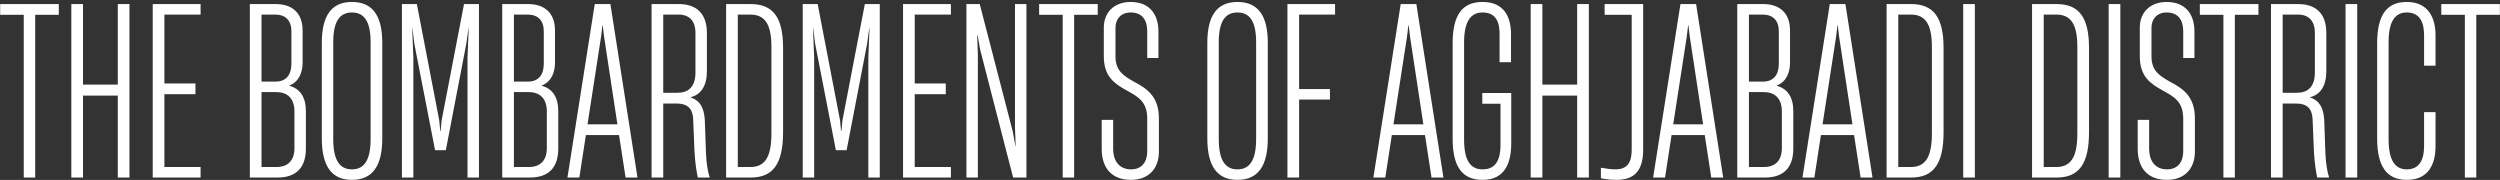 <?xml version="1.0" encoding="UTF-8"?> <svg xmlns="http://www.w3.org/2000/svg" width="1028" height="74" viewBox="0 0 1028 74" fill="none"><rect x="0" y="0" width="1028" height="74" fill="#333333" stroke="none"/> <path d="M14.472 73V6.088H24.168V1.672H0.071V6.088H9.768V73H14.472ZM48.435 34.792H34.131V1.672H29.331V73H34.131V39.304H48.435V73H53.235V1.672H48.435V34.792ZM82.48 73V68.68H67.6V38.728H80.368V34.312H67.6V5.992H82.48V1.672H62.8V73H82.48ZM114.162 73C122.034 73 125.778 68.68 125.778 61.096V45.64C125.778 39.976 123.378 36.424 118.962 35.272V35.176C122.898 33.64 124.434 29.896 124.434 25.672V12.52C124.434 5.32 120.114 1.672 113.394 1.672H102.738V73H114.162ZM107.538 5.992H113.106C117.522 5.992 119.826 8.488 119.826 12.904V26.248C119.826 30.664 117.714 33.544 113.394 33.544H107.538V5.992ZM107.538 37.864H113.586C118.002 37.864 121.074 40.264 121.074 45.832V60.904C121.074 65.896 118.482 68.68 113.682 68.68H107.538V37.864ZM144.713 73.96C153.161 73.96 157.193 68.296 157.193 56.872V17.608C157.193 6.376 153.161 0.808 144.713 0.808C136.361 0.808 132.329 6.376 132.329 17.608V56.872C132.329 68.296 136.361 73.96 144.713 73.96ZM144.713 69.64C139.625 69.64 137.033 65.8 137.033 57.16V17.32C137.033 8.872 139.625 5.128 144.713 5.128C149.801 5.128 152.393 8.872 152.393 17.32V57.16C152.393 65.8 149.801 69.64 144.713 69.64ZM169.973 73V23.752L169.493 11.56H169.589L170.357 17.896L178.901 61.768H183.317L191.765 17.896L192.629 11.56H192.725L192.245 23.752V73H196.949V1.672H190.805L181.589 49.576L181.205 53.8H181.013L180.629 49.576L171.413 1.672H165.269V73H169.973ZM217.943 73C225.815 73 229.559 68.68 229.559 61.096V45.64C229.559 39.976 227.159 36.424 222.743 35.272V35.176C226.679 33.64 228.215 29.896 228.215 25.672V12.52C228.215 5.32 223.895 1.672 217.175 1.672H206.519V73H217.943ZM211.319 5.992H216.887C221.303 5.992 223.607 8.488 223.607 12.904V26.248C223.607 30.664 221.495 33.544 217.175 33.544H211.319V5.992ZM211.319 37.864H217.367C221.783 37.864 224.855 40.264 224.855 45.832V60.904C224.855 65.896 222.263 68.68 217.463 68.68H211.319V37.864ZM262.133 73L250.997 1.672H244.565L233.333 73H238.229L240.917 55.528H254.549L257.237 73H262.133ZM247.157 15.112L247.733 10.312H247.829L248.405 15.112L253.877 51.112H241.589L247.157 15.112ZM272.725 73V42.568H278.293C282.613 42.568 284.725 44.584 285.013 48.616L285.589 62.536C285.877 67.336 286.453 70.696 286.933 73H291.829C291.061 70.6 290.485 67.432 290.293 62.92L289.813 49.288C289.525 44.584 287.989 41.32 283.957 40.072V39.976C288.373 38.92 290.677 35.08 290.677 29.32V13.576C290.677 5.608 286.453 1.672 279.061 1.672H267.925V73H272.725ZM272.725 5.992H278.965C283.477 5.992 285.973 8.584 285.973 13.576V29.8C285.973 35.752 282.997 38.152 278.581 38.152H272.725V5.992ZM308.757 73C317.877 73 322.005 67.336 322.005 54.376V19.72C322.005 7.144 317.877 1.672 308.661 1.672H298.581V73H308.757ZM303.381 5.992H308.469C314.421 5.992 317.205 9.736 317.205 19.24V54.856C317.205 64.84 314.421 68.68 308.469 68.68H303.381V5.992ZM334.785 73V23.752L334.305 11.56H334.401L335.169 17.896L343.713 61.768H348.129L356.577 17.896L357.441 11.56H357.537L357.057 23.752V73H361.761V1.672H355.617L346.401 49.576L346.017 53.8H345.825L345.441 49.576L336.225 1.672H330.081V73H334.785ZM391.011 73V68.68H376.131V38.728H388.899V34.312H376.131V5.992H391.011V1.672H371.331V73H391.011ZM402.098 73V22.312L401.81 14.536H402.002L403.058 20.488L416.594 73H422.066V1.672H417.362V52.36L417.65 60.136H417.554L416.402 53.896L402.866 1.672H397.394V73H402.098ZM441.69 73V6.088H451.386V1.672H427.29V6.088H436.986V73H441.69ZM465.023 73.96C472.223 73.96 476.543 69.448 476.543 62.344V48.712C476.543 39.88 471.935 36.52 466.175 33.544C462.239 31.24 458.687 29.32 458.687 23.176V11.368C458.687 8.008 460.799 5.128 464.927 5.128C470.111 5.128 471.743 8.776 471.743 12.904V23.848H476.351V12.904C476.351 5.8 472.607 0.808 464.927 0.808C458.303 0.808 453.887 4.936 453.887 11.368V23.176C453.887 31.528 458.303 34.408 463.295 37.192C467.999 39.784 471.743 41.8 471.743 48.808V62.248C471.743 66.664 469.439 69.64 465.119 69.64C459.455 69.64 457.727 65.128 457.727 61.288V49.288H453.023V61.288C453.023 69.16 457.247 73.96 465.023 73.96ZM508.838 73.96C517.286 73.96 521.318 68.296 521.318 56.872V17.608C521.318 6.376 517.286 0.808 508.838 0.808C500.486 0.808 496.454 6.376 496.454 17.608V56.872C496.454 68.296 500.486 73.96 508.838 73.96ZM508.838 69.64C503.75 69.64 501.158 65.8 501.158 57.16V17.32C501.158 8.872 503.75 5.128 508.838 5.128C513.926 5.128 516.518 8.872 516.518 17.32V57.16C516.518 65.8 513.926 69.64 508.838 69.64ZM534.194 73V40.936H546.866V36.616H534.194V5.992H548.978V1.672H529.394V73H534.194ZM593.539 73L582.403 1.672H575.971L564.739 73H569.635L572.323 55.528H585.955L588.643 73H593.539ZM578.563 15.112L579.139 10.312H579.235L579.811 15.112L585.283 51.112H572.995L578.563 15.112ZM609.617 73.96C618.737 73.96 621.425 67.144 621.425 58.888V38.248H609.521V42.664H617.009V59.464C617.009 66.664 614.417 69.64 609.617 69.64C604.625 69.64 602.033 65.992 602.033 57.352V17.416C602.033 8.872 604.721 5.128 609.617 5.128C615.185 5.128 616.625 9.16 616.625 13.96V25.576H621.329V14.056C621.329 7.048 618.545 0.808 609.617 0.808C601.169 0.808 597.329 6.28 597.329 17.8V57.064C597.329 68.392 601.169 73.96 609.617 73.96ZM648.529 34.792H634.225V1.672H629.425V73H634.225V39.304H648.529V73H653.329V1.672H648.529V34.792ZM675.662 1.672H659.822V6.088H670.958V61.576C670.958 66.856 669.134 69.64 664.238 69.64C662.606 69.64 660.398 69.352 658.286 68.968V73.288C659.822 73.672 662.318 73.96 664.718 73.96C672.014 73.96 675.662 70.216 675.662 61.576V1.672ZM708.57 73L697.434 1.672H691.002L679.77 73H684.666L687.354 55.528H700.986L703.674 73H708.57ZM693.594 15.112L694.17 10.312H694.266L694.842 15.112L700.314 51.112H688.026L693.594 15.112ZM725.787 73C733.659 73 737.403 68.68 737.403 61.096V45.64C737.403 39.976 735.003 36.424 730.587 35.272V35.176C734.523 33.64 736.059 29.896 736.059 25.672V12.52C736.059 5.32 731.739 1.672 725.019 1.672H714.363V73H725.787ZM719.163 5.992H724.731C729.147 5.992 731.451 8.488 731.451 12.904V26.248C731.451 30.664 729.339 33.544 725.019 33.544H719.163V5.992ZM719.163 37.864H725.211C729.627 37.864 732.699 40.264 732.699 45.832V60.904C732.699 65.896 730.107 68.68 725.307 68.68H719.163V37.864ZM769.977 73L758.841 1.672H752.409L741.177 73H746.073L748.761 55.528H762.393L765.081 73H769.977ZM755.001 15.112L755.577 10.312H755.673L756.249 15.112L761.721 51.112H749.433L755.001 15.112ZM785.945 73C795.065 73 799.193 67.336 799.193 54.376V19.72C799.193 7.144 795.065 1.672 785.849 1.672H775.769V73H785.945ZM780.569 5.992H785.657C791.609 5.992 794.393 9.736 794.393 19.24V54.856C794.393 64.84 791.609 68.68 785.657 68.68H780.569V5.992ZM812.069 73V1.672H807.269V73H812.069ZM845.757 73C854.877 73 859.005 67.336 859.005 54.376V19.72C859.005 7.144 854.877 1.672 845.661 1.672H835.581V73H845.757ZM840.381 5.992H845.469C851.421 5.992 854.205 9.736 854.205 19.24V54.856C854.205 64.84 851.421 68.68 845.469 68.68H840.381V5.992ZM871.881 73V1.672H867.081V73H871.881ZM891.023 73.96C898.223 73.96 902.543 69.448 902.543 62.344V48.712C902.543 39.88 897.935 36.52 892.175 33.544C888.239 31.24 884.687 29.32 884.687 23.176V11.368C884.687 8.008 886.799 5.128 890.927 5.128C896.111 5.128 897.743 8.776 897.743 12.904V23.848H902.351V12.904C902.351 5.8 898.607 0.808 890.927 0.808C884.303 0.808 879.887 4.936 879.887 11.368V23.176C879.887 31.528 884.303 34.408 889.295 37.192C893.999 39.784 897.743 41.8 897.743 48.808V62.248C897.743 66.664 895.439 69.64 891.119 69.64C885.455 69.64 883.727 65.128 883.727 61.288V49.288H879.023V61.288C879.023 69.16 883.247 73.96 891.023 73.96ZM918.972 73V6.088H928.668V1.672H904.572V6.088H914.268V73H918.972ZM938.631 73V42.568H944.199C948.519 42.568 950.631 44.584 950.919 48.616L951.495 62.536C951.783 67.336 952.359 70.696 952.839 73H957.735C956.967 70.6 956.391 67.432 956.199 62.92L955.719 49.288C955.431 44.584 953.895 41.32 949.863 40.072V39.976C954.279 38.92 956.583 35.08 956.583 29.32V13.576C956.583 5.608 952.359 1.672 944.967 1.672H933.831V73H938.631ZM938.631 5.992H944.871C949.383 5.992 951.879 8.584 951.879 13.576V29.8C951.879 35.752 948.903 38.152 944.487 38.152H938.631V5.992ZM969.288 73V1.672H964.488V73H969.288ZM989.677 73.96C998.797 73.96 1001.49 67.24 1001.49 60.136V46.12H996.781V60.04C996.781 66.376 994.381 69.64 989.677 69.64C984.781 69.64 982.189 65.8 982.189 57.256V17.416C982.189 8.872 984.781 5.128 989.677 5.128C995.341 5.128 996.781 9.64 996.781 14.536V27.016H1001.49V14.44C1001.49 7.624 998.701 0.808 989.677 0.808C981.325 0.808 977.485 6.28 977.485 17.8V56.968C977.485 68.392 981.421 73.96 989.677 73.96ZM1018.25 73V6.088H1027.95V1.672H1003.85V6.088H1013.55V73H1018.25Z" fill="white"></path> </svg> 